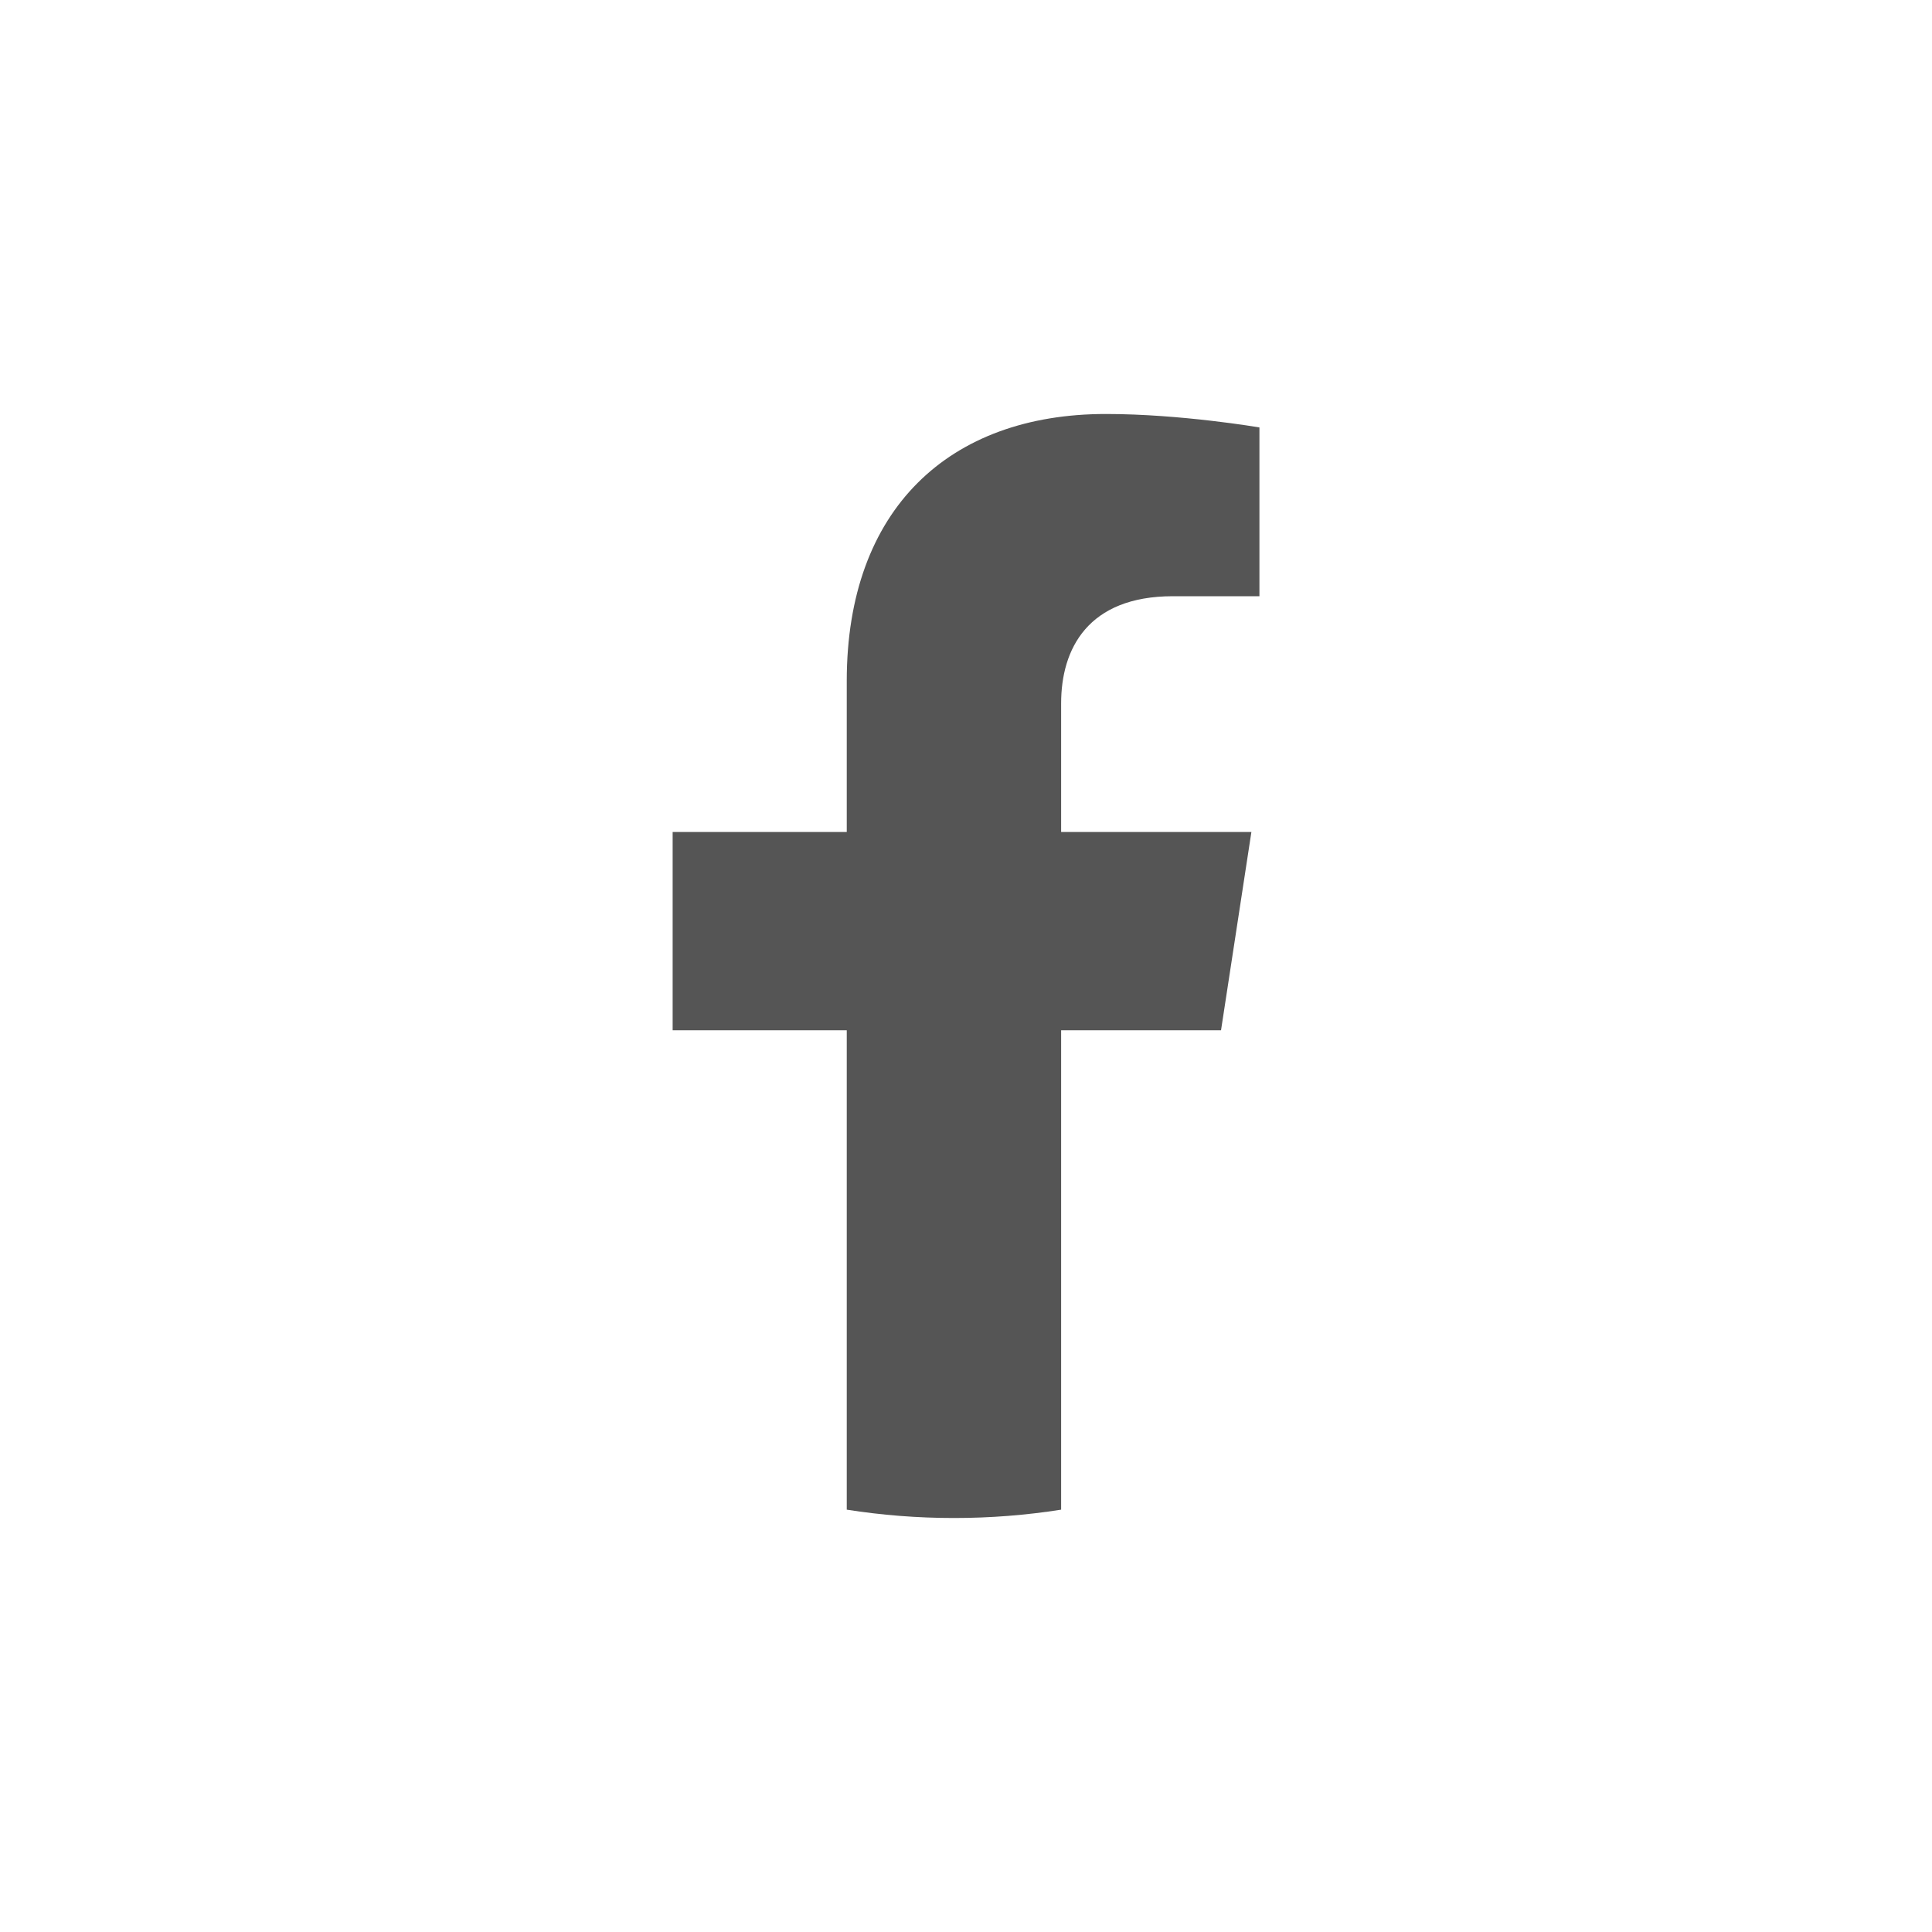 <svg width="25" height="25" viewBox="0 0 25 25" fill="none" xmlns="http://www.w3.org/2000/svg">
<g clip-path="url(#clip0)">
<path d="M15.8 13.332L16.193 10.766H13.731V9.101C13.731 8.399 14.075 7.715 15.178 7.715H16.297V5.531C16.297 5.531 15.281 5.357 14.31 5.357C12.283 5.357 10.957 6.586 10.957 8.811V10.766H8.704V13.332H10.957V19.535C11.409 19.606 11.873 19.643 12.344 19.643C12.816 19.643 13.28 19.606 13.731 19.535V13.332H15.8Z" fill="#555555"/>
</g>
<defs>
<clipPath id="clip0">
<rect width="14.286" height="14.286" fill="white" transform="translate(5.357 5.357)"/>
</clipPath>
</defs>
</svg>
